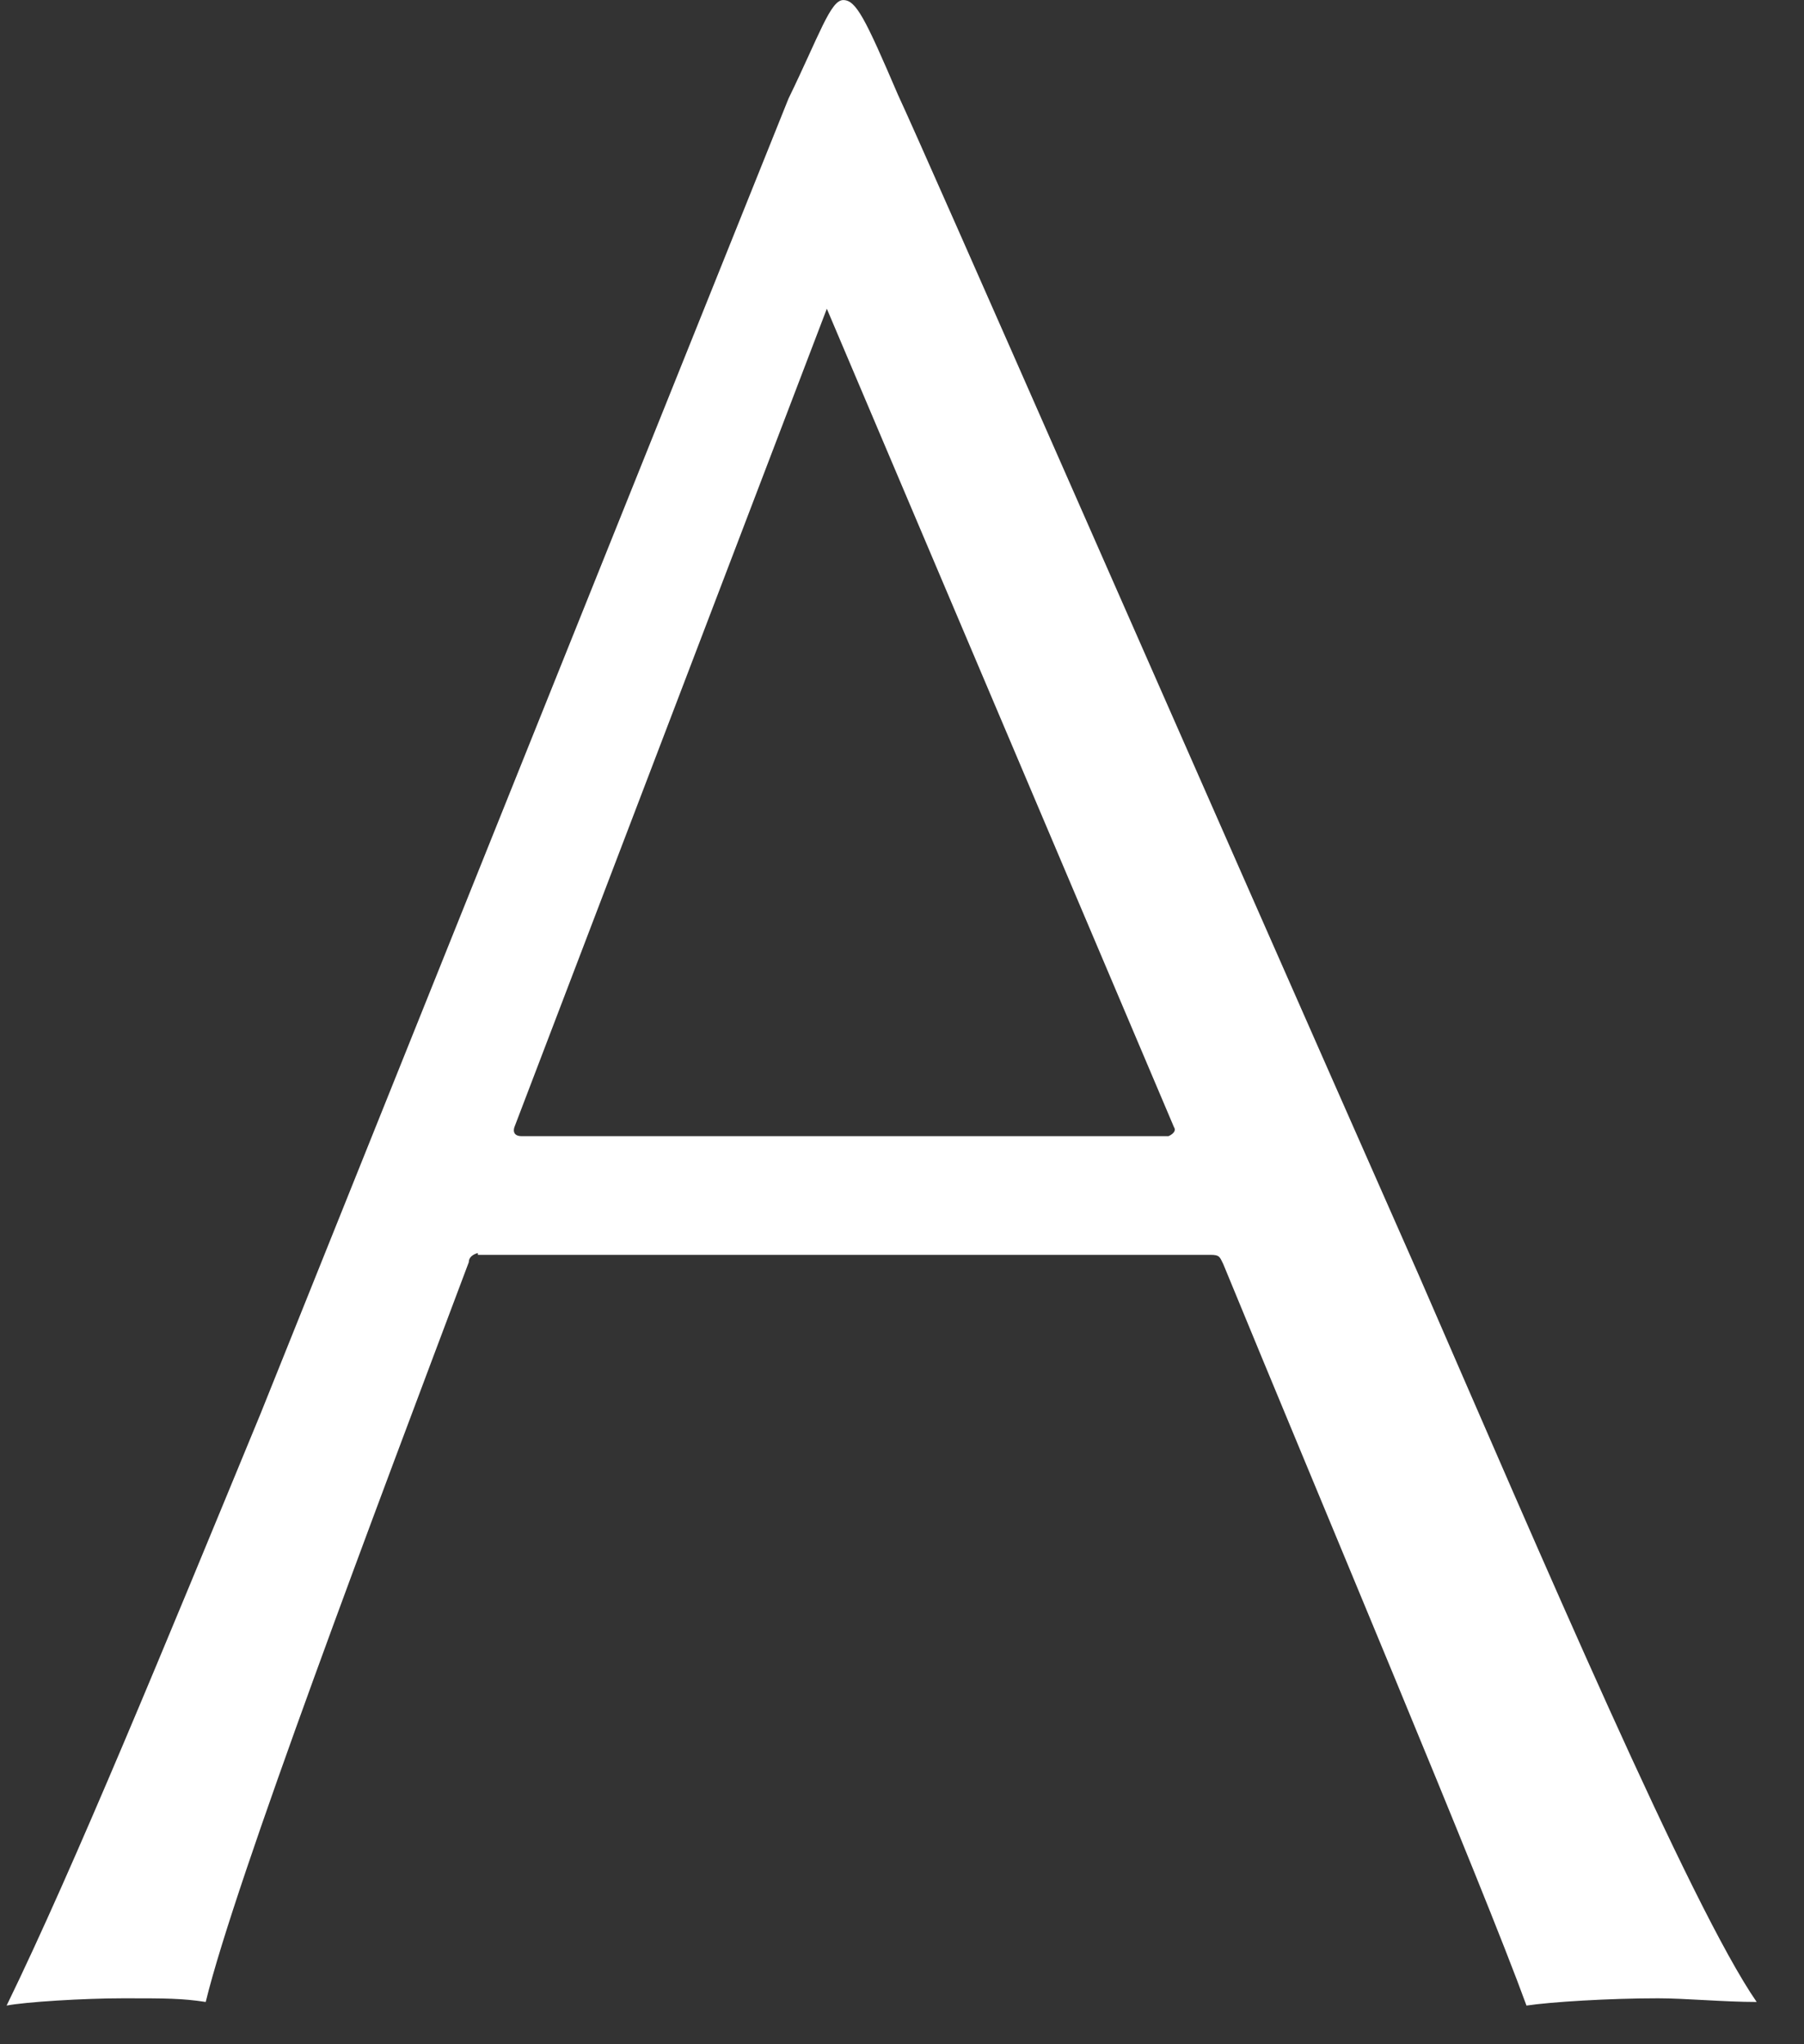 <?xml version="1.0" encoding="UTF-8" standalone="no"?><svg width='30' height='34' viewBox='0 0 30 34' fill='none' xmlns='http://www.w3.org/2000/svg'>
<rect x="0" y="0" width="30" height="34" fill="#333333" stroke="none"/>
<path d='M7.947 20.841C7.947 20.841 7.796 20.871 7.796 20.993C6.277 25.033 3.907 31.292 3.421 33.297C3.026 33.236 2.753 33.236 2.054 33.236C1.385 33.236 0.413 33.297 0.11 33.357C1.234 31.049 2.753 27.342 4.332 23.515L13.112 1.641C13.628 0.578 13.811 0.001 14.023 0.001C14.236 0.001 14.388 0.305 14.935 1.581C15.39 2.553 19.674 12.335 23.593 21.206C25.628 25.884 28.119 31.717 29.213 33.297C28.666 33.297 28.028 33.236 27.573 33.236C26.752 33.236 25.78 33.297 25.385 33.357C24.656 31.352 21.952 24.942 20.342 21.023C20.282 20.902 20.282 20.871 20.13 20.871H7.947V20.841ZM19.431 18.897C19.431 18.897 19.583 18.836 19.522 18.745L13.75 5.135L8.555 18.745C8.555 18.745 8.494 18.897 8.677 18.897H19.431Z' fill='white'/>
</svg>
